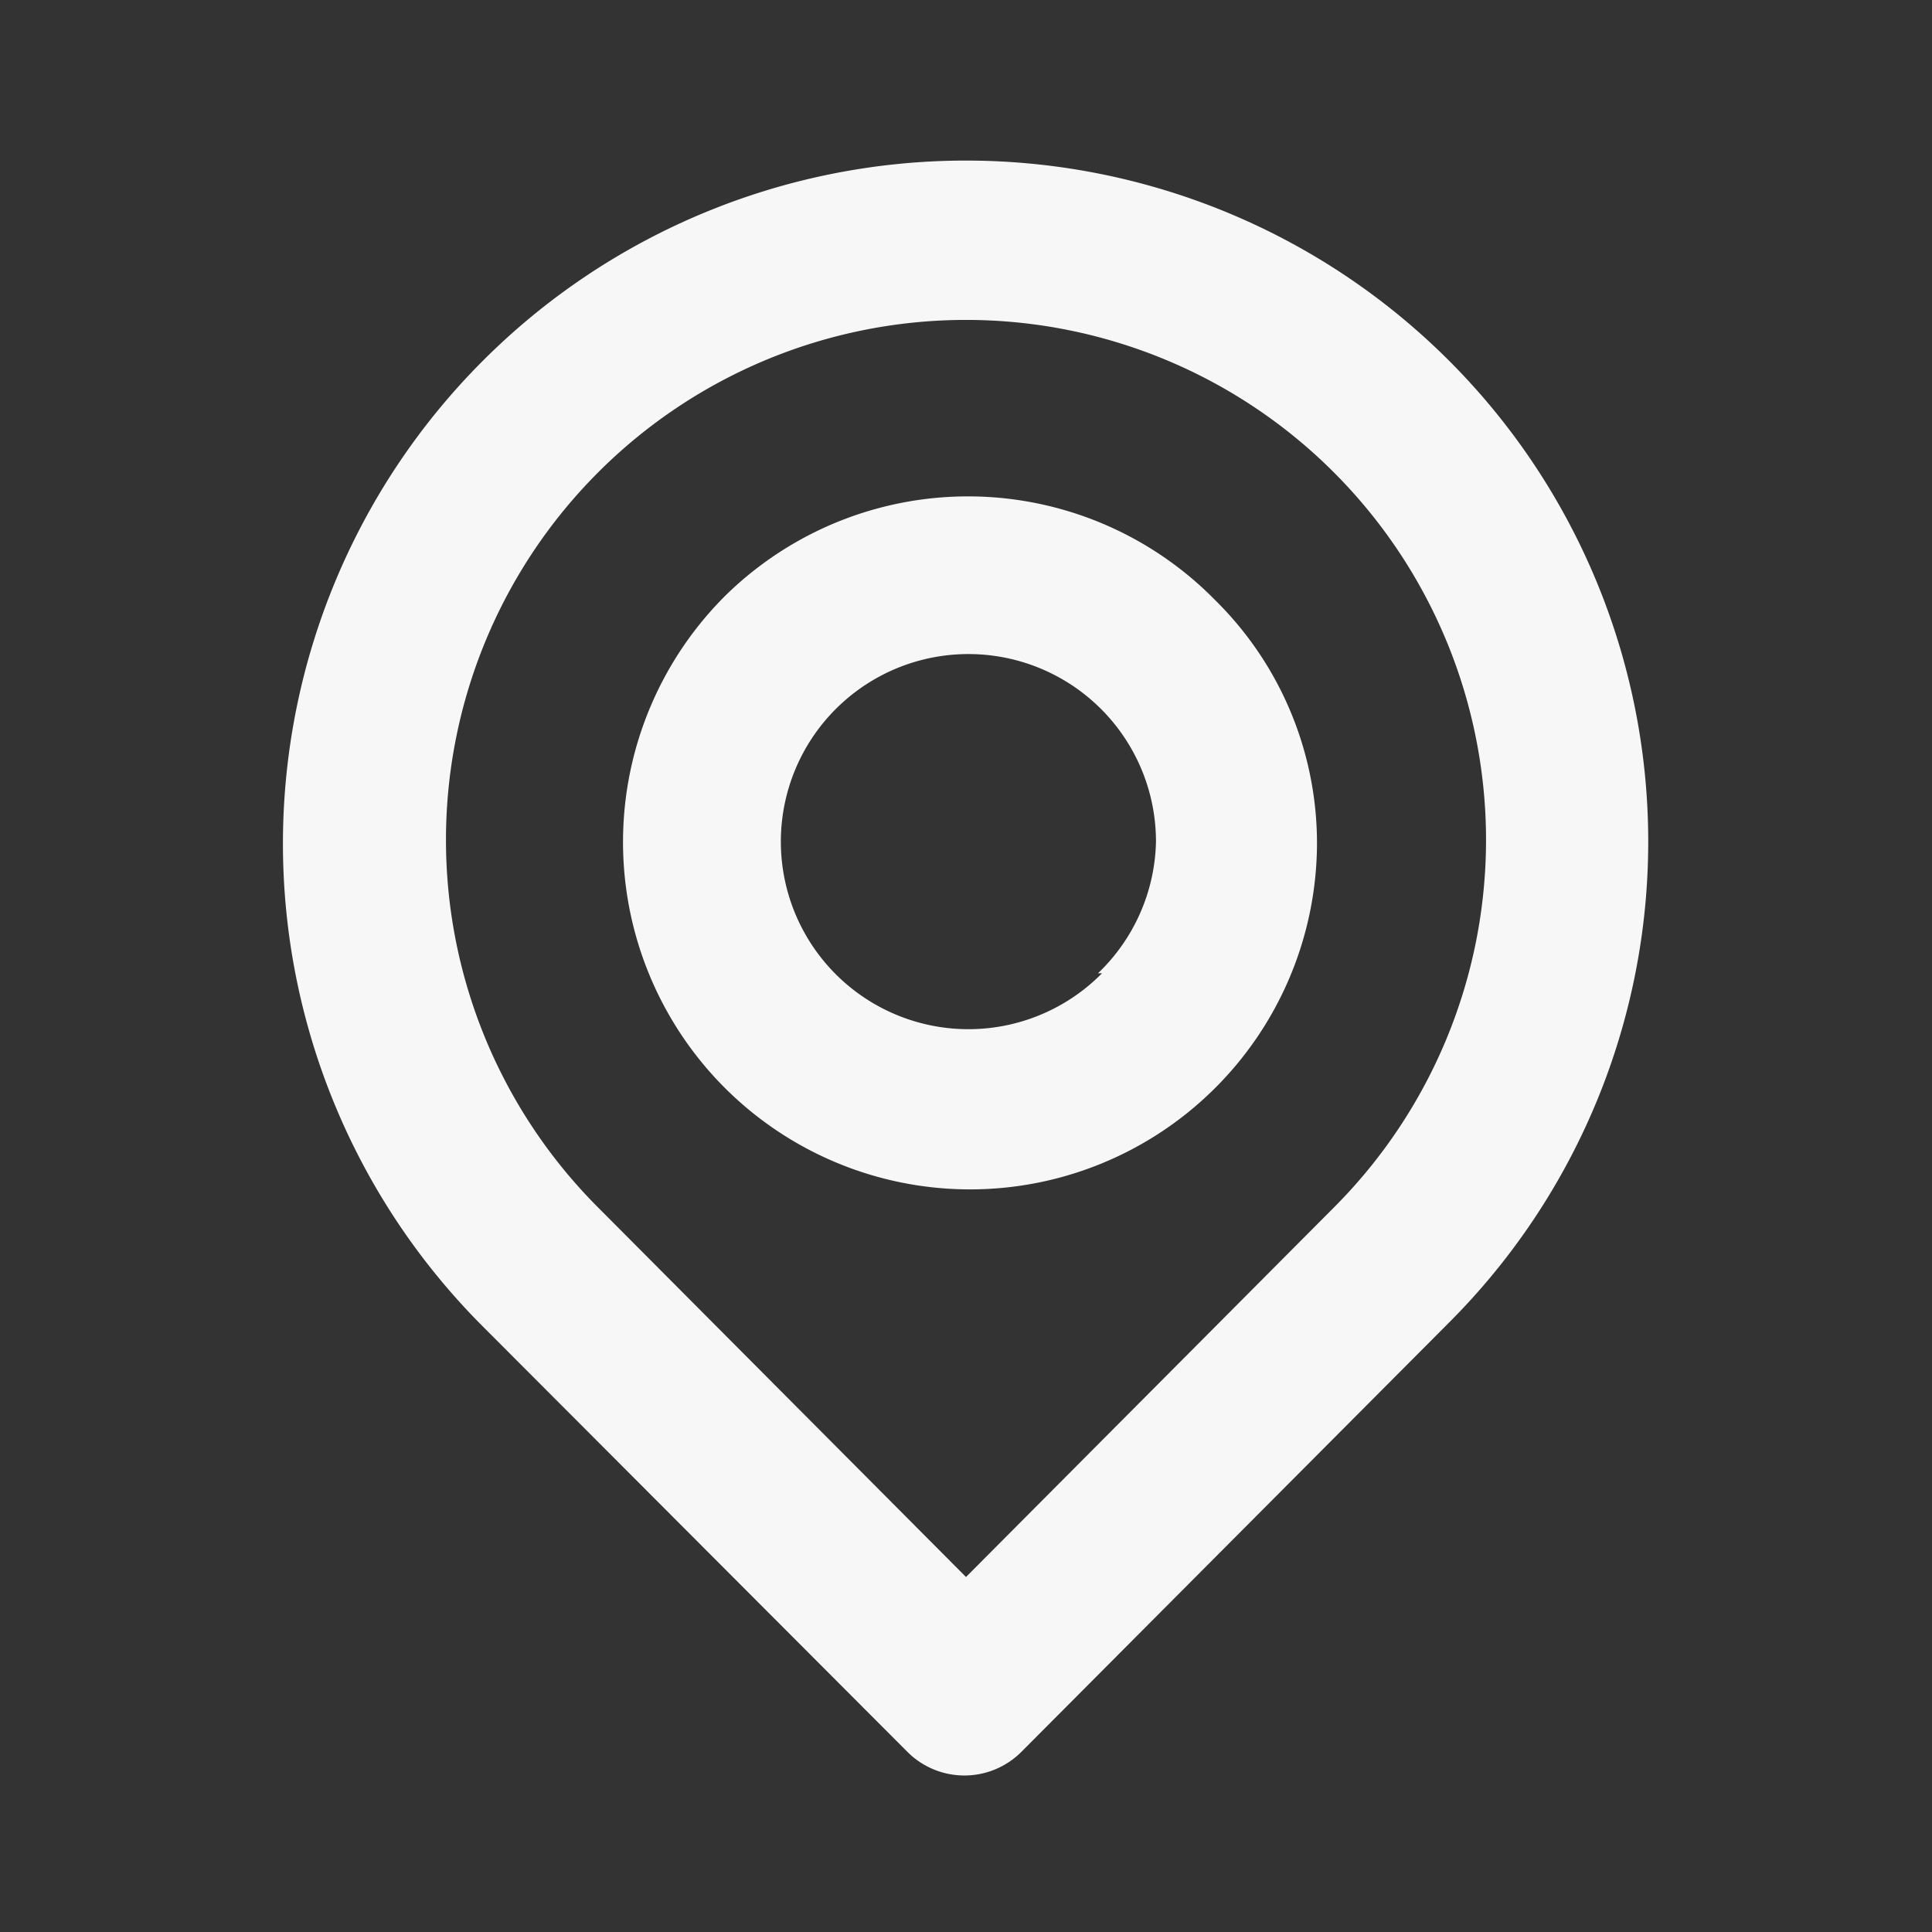 <svg xmlns="http://www.w3.org/2000/svg" width="24" height="24" fill="none" viewBox="0 0 24 24">
  <rect x="0" y="0" width="24" height="24" fill="#333333" stroke="none"/>
  <path fill="#F7F7F7" d="M18 4.48a8.485 8.485 0 0 0-12 12l5.27 5.28a1 1 0 0 0 1.42 0L18 16.43a8.45 8.45 0 0 0 0-11.95ZM16.57 15 12 19.59 7.43 15a6.46 6.46 0 1 1 9.14 0ZM9 7.41a4.32 4.32 0 0 0 0 6.1 4.31 4.31 0 0 0 7.36-3 4.24 4.24 0 0 0-1.26-3.05A4.301 4.301 0 0 0 9 7.41Zm4.69 4.68a2.33 2.33 0 1 1 .67-1.63 2.33 2.33 0 0 1-.72 1.63h.05Z"/>
</svg>
